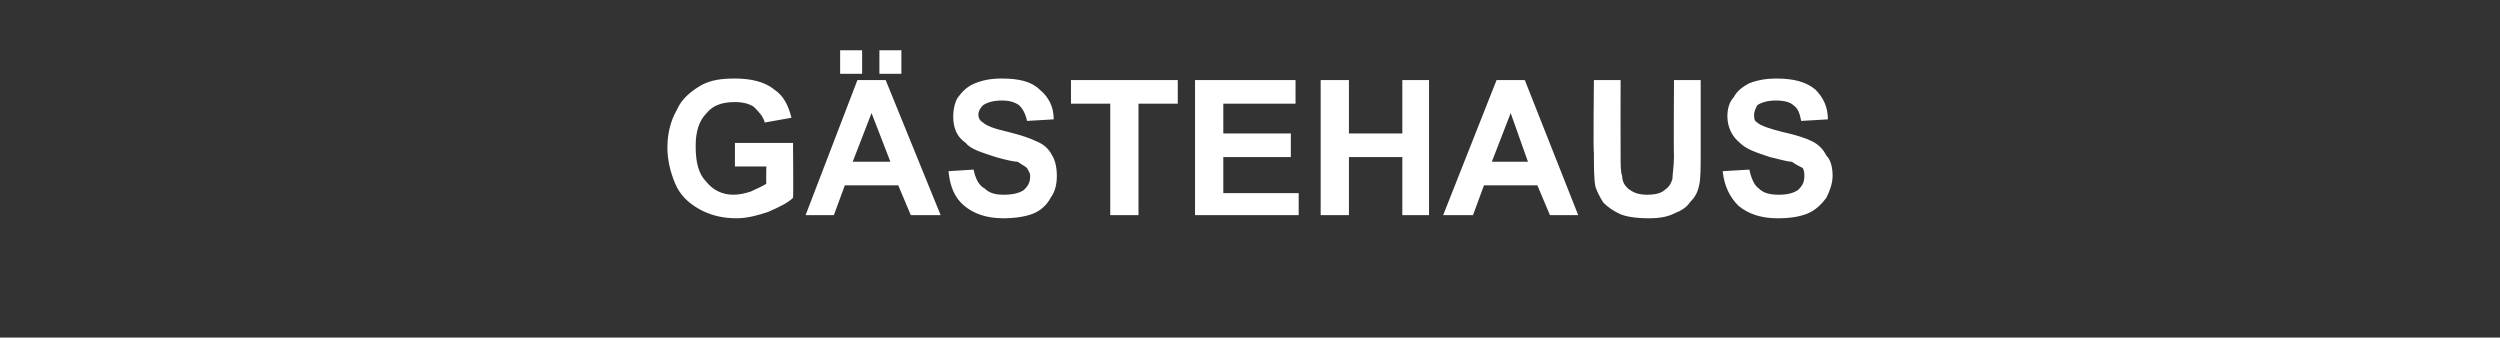 <?xml version="1.0" standalone="no"?><!DOCTYPE svg PUBLIC "-//W3C//DTD SVG 1.1//EN" "http://www.w3.org/Graphics/SVG/1.1/DTD/svg11.dtd"><svg xmlns="http://www.w3.org/2000/svg" version="1.1" width="159.2px" height="21.5px" viewBox="0 -5 159.2 21.5" style="top:-5px"><rect x="0" y="-5" width="159.2" height="21.5" fill="#333333" stroke="none"/><desc>G STEHAUS</desc><defs/><g id="Polygon40873"><path d="m46.8 5.6l0-1.5l3.7 0c0 0 .03 3.45 0 3.5c-.3.3-.9.6-1.6.9c-.6.2-1.3.4-2 .4c-.9 0-1.7-.2-2.4-.6c-.7-.4-1.2-.9-1.5-1.6c-.3-.7-.5-1.5-.5-2.3c0-.9.2-1.7.6-2.4c.3-.7.9-1.2 1.6-1.6c.6-.3 1.2-.4 2.1-.4c1 0 1.9.2 2.5.7c.6.4.9 1 1.1 1.8c0 0-1.7.3-1.7.3c-.1-.4-.4-.7-.7-1c-.3-.2-.7-.3-1.2-.3c-.8 0-1.4.2-1.8.7c-.5.5-.7 1.2-.7 2.1c0 1.1.2 1.8.7 2.3c.4.5 1 .8 1.7.8c.4 0 .8-.1 1.1-.2c.4-.2.7-.3 1-.5c-.02-.03 0-1.1 0-1.1l-2 0zm13.1 3.1l-1.9 0l-.8-1.9l-3.4 0l-.7 1.9l-1.8 0l3.3-8.6l1.8 0l3.5 8.6zm-3.2-3.4l-1.2-3.1l-1.2 3.1l2.4 0zm-3.2-5.6l0-1.5l1.4 0l0 1.5l-1.4 0zm2.5 0l0-1.5l1.4 0l0 1.5l-1.4 0zm4.4 6.2c0 0 1.6-.1 1.6-.1c.1.5.3 1 .7 1.2c.3.3.7.4 1.2.4c.6 0 1-.1 1.3-.3c.3-.3.4-.5.4-.9c0-.2-.1-.3-.2-.5c-.1-.1-.3-.2-.6-.4c-.2 0-.7-.1-1.4-.3c-.9-.3-1.6-.5-1.9-.9c-.6-.4-.8-1-.8-1.7c0-.4.1-.9.3-1.2c.3-.4.6-.7 1.1-.9c.5-.2 1-.3 1.7-.3c1.1 0 1.9.2 2.4.7c.6.5.9 1.1.9 1.9c0 0-1.7.1-1.7.1c-.1-.5-.3-.8-.5-1c-.3-.2-.6-.3-1.1-.3c-.5 0-.9.1-1.2.3c-.2.2-.3.4-.3.6c0 .2.1.4.3.5c.2.2.7.4 1.6.6c.8.2 1.4.4 1.8.6c.5.2.8.5 1 .9c.2.3.3.8.3 1.3c0 .5-.1 1-.4 1.4c-.2.4-.6.8-1.1 1c-.5.2-1.2.3-1.9.3c-1.1 0-1.9-.3-2.5-.8c-.6-.5-.9-1.2-1-2.2zm10.3 2.8l0-7.1l-2.5 0l0-1.5l6.8 0l0 1.5l-2.5 0l0 7.1l-1.8 0zm5.4 0l0-8.6l6.4 0l0 1.5l-4.6 0l0 1.9l4.3 0l0 1.5l-4.3 0l0 2.3l4.8 0l0 1.4l-6.6 0zm8 0l0-8.6l1.8 0l0 3.4l3.4 0l0-3.4l1.7 0l0 8.6l-1.7 0l0-3.7l-3.4 0l0 3.7l-1.8 0zm16.4 0l-1.8 0l-.8-1.9l-3.4 0l-.7 1.9l-1.9 0l3.4-8.6l1.8 0l3.4 8.6zm-3.2-3.4l-1.1-3.1l-1.2 3.1l2.3 0zm4.2-5.2l1.7 0c0 0-.01 4.7 0 4.7c0 .7 0 1.2.1 1.4c0 .4.2.7.5.9c.3.2.6.3 1.1.3c.5 0 .9-.1 1.1-.3c.3-.2.4-.4.5-.7c0-.3.1-.8.1-1.5c-.03 0 0-4.8 0-4.8l1.7 0c0 0 0 4.56 0 4.6c0 1 0 1.7-.1 2.1c-.1.5-.3.8-.6 1.1c-.2.3-.5.5-1 .7c-.4.2-.9.3-1.6.3c-.8 0-1.5-.1-1.9-.3c-.4-.2-.7-.4-1-.7c-.2-.3-.4-.7-.5-1c-.1-.5-.1-1.2-.1-2.2c-.05.03 0-4.6 0-4.6zm8.2 5.8c0 0 1.7-.1 1.7-.1c.1.5.3 1 .6 1.2c.3.3.7.4 1.3.4c.5 0 .9-.1 1.2-.3c.3-.3.4-.5.4-.9c0-.2 0-.3-.1-.5c-.2-.1-.4-.2-.7-.4c-.2 0-.6-.1-1.4-.3c-.9-.3-1.5-.5-1.9-.9c-.5-.4-.8-1-.8-1.7c0-.4.1-.9.4-1.2c.2-.4.6-.7 1-.9c.5-.2 1.1-.3 1.7-.3c1.1 0 1.9.2 2.5.7c.5.5.8 1.1.8 1.9c0 0-1.7.1-1.7.1c-.1-.5-.2-.8-.5-1c-.2-.2-.6-.3-1.1-.3c-.5 0-.9.1-1.2.3c-.1.2-.2.4-.2.6c0 .2 0 .4.2.5c.2.2.8.4 1.6.6c.9.2 1.5.4 1.9.6c.4.2.7.5.9.9c.3.3.4.8.4 1.3c0 .5-.2 1-.4 1.4c-.3.4-.7.8-1.2 1c-.5.2-1.1.3-1.9.3c-1.1 0-1.9-.3-2.5-.8c-.5-.5-.9-1.2-1-2.2z" stroke="none" fill="#fff"/></g></svg>
